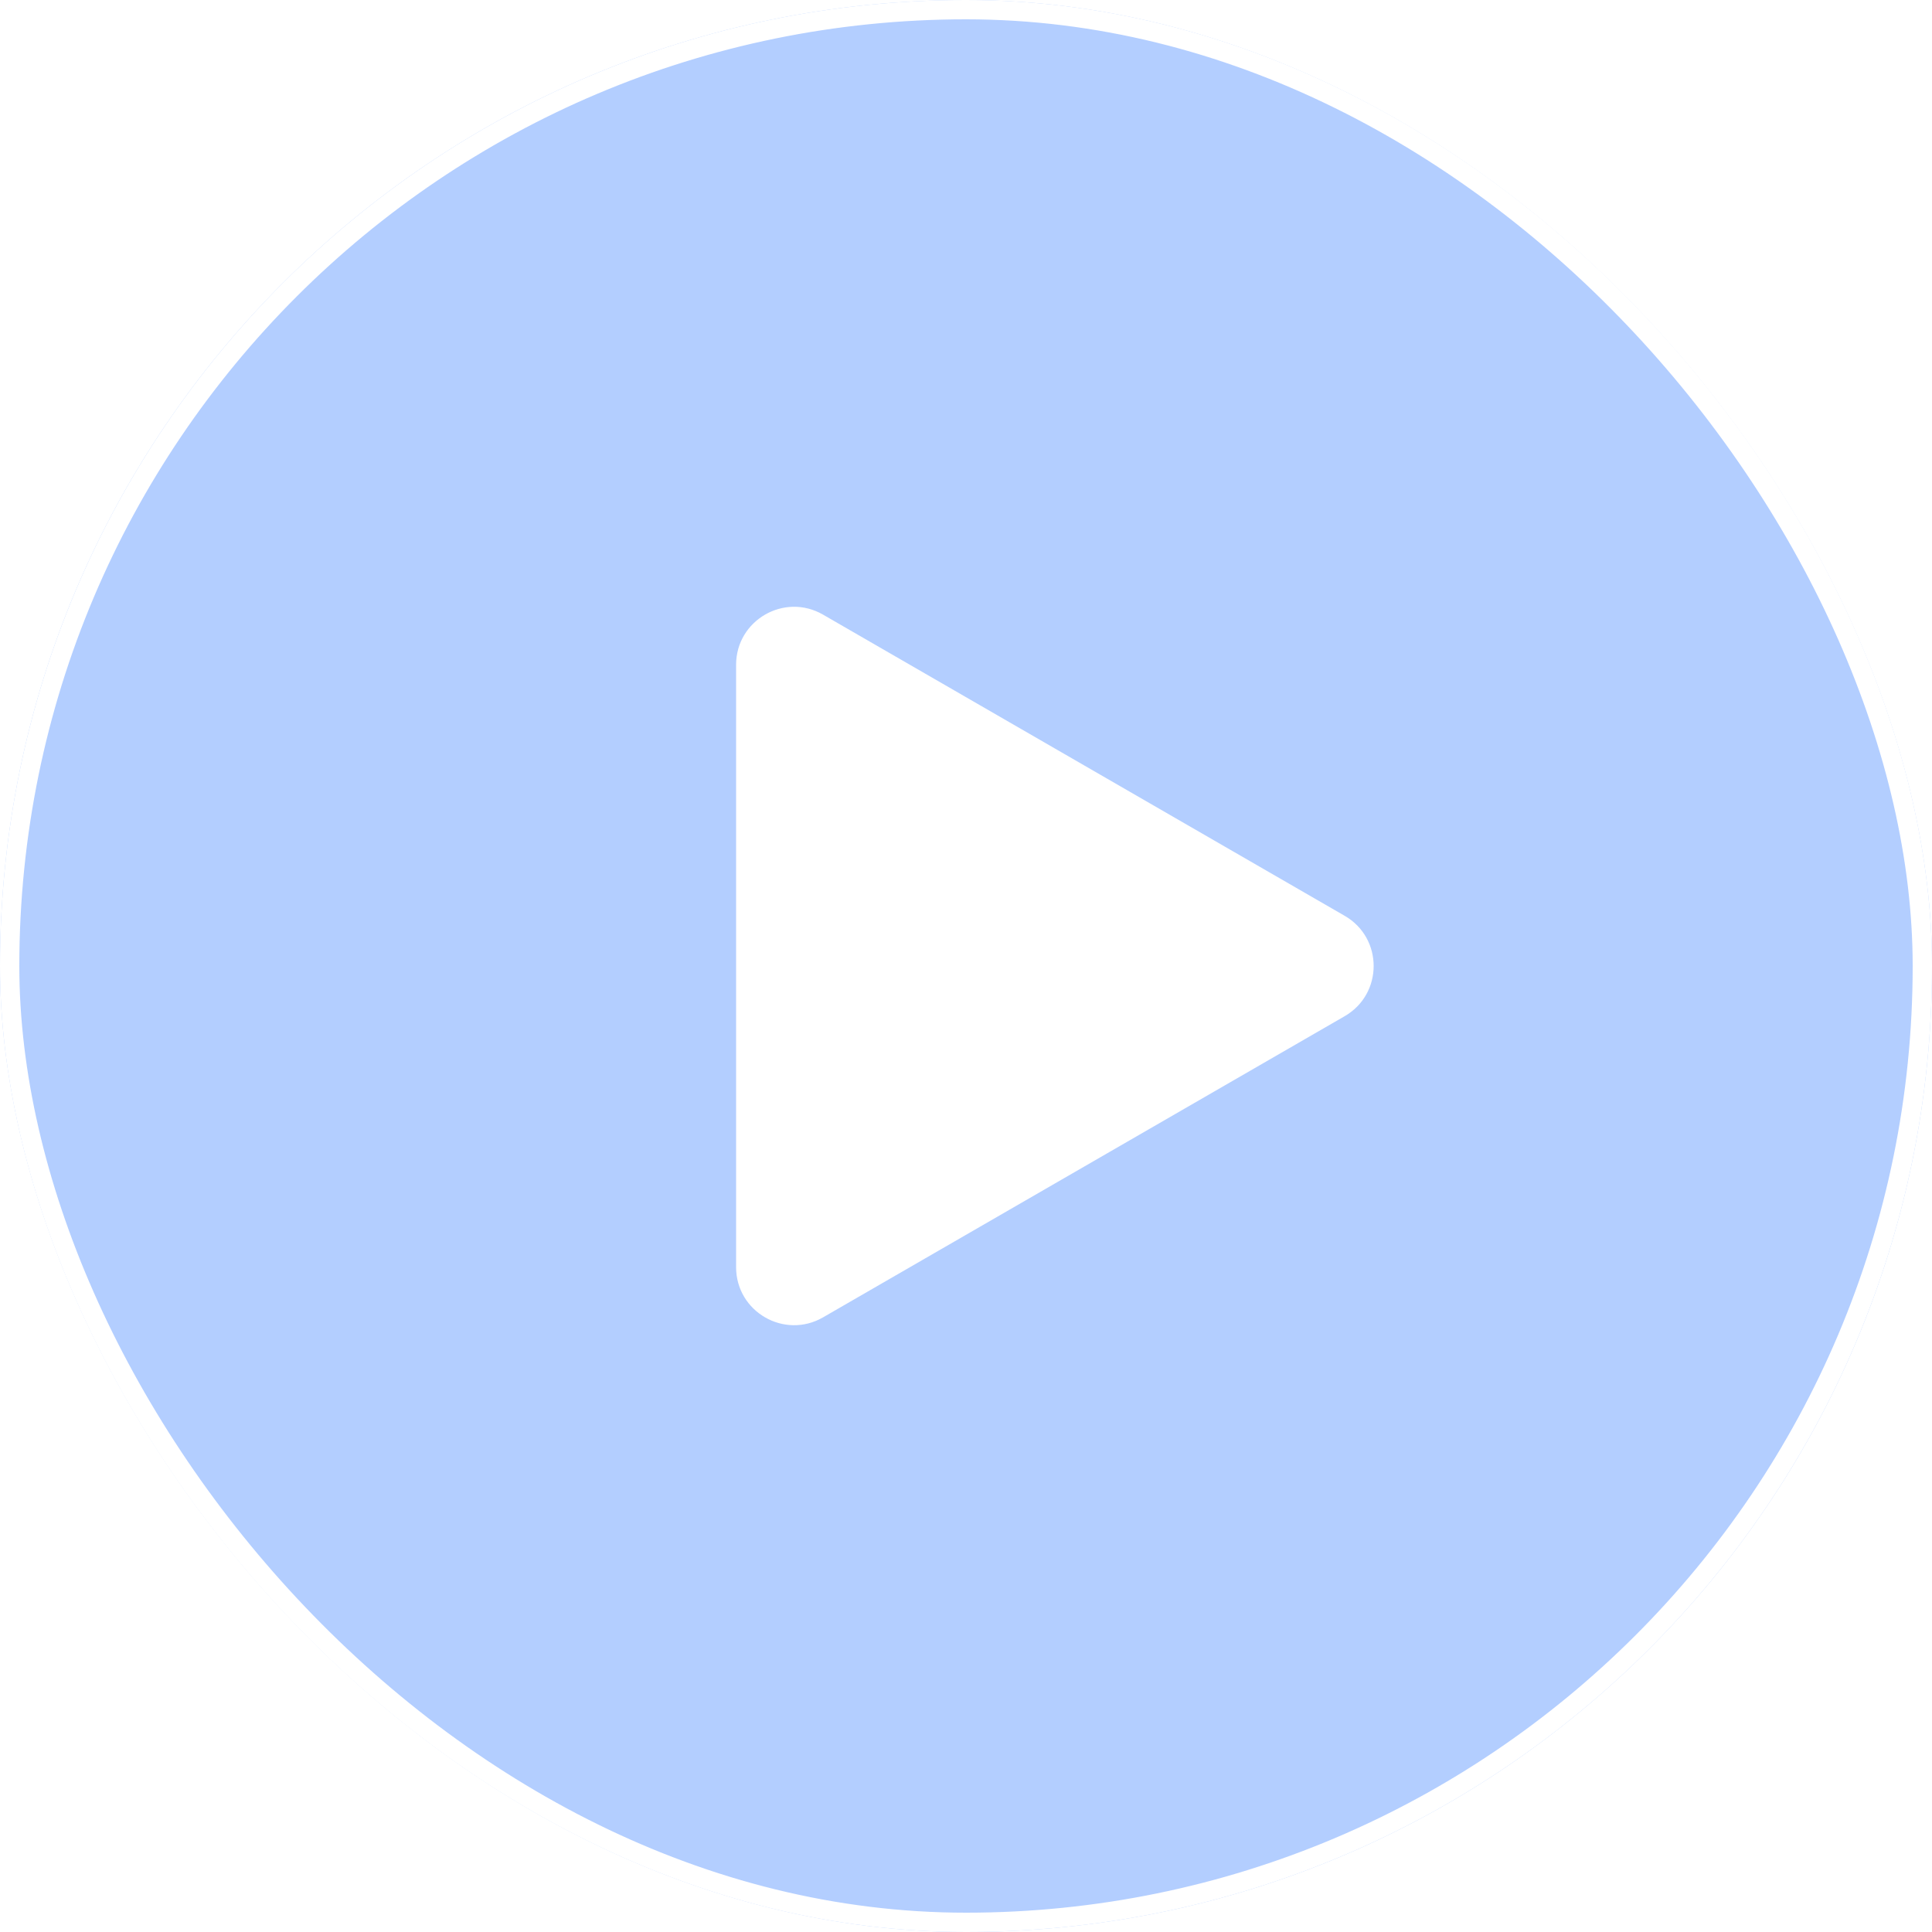 <svg width="91" height="91" viewBox="0 0 91 91" fill="none" xmlns="http://www.w3.org/2000/svg">
<g filter="url(#filter0_b_0_508)">
<rect width="91" height="91" rx="45.5" fill="#005CFE" fill-opacity="0.3"/>
<rect x="0.455" y="0.455" width="90.09" height="90.09" rx="45.045" stroke="white" stroke-width="0.91"/>
<path d="M63.336 43.136C65.156 44.186 65.156 46.813 63.336 47.864L38.766 62.05C36.946 63.1 34.671 61.787 34.671 59.685L34.671 31.314C34.671 29.213 36.946 27.899 38.766 28.95L63.336 43.136Z" fill="white"/>
</g>
<defs>
<filter id="filter0_b_0_508" x="-19.433" y="-19.433" width="129.865" height="129.865" filterUnits="userSpaceOnUse" color-interpolation-filters="sRGB">
<feFlood flood-opacity="0" result="BackgroundImageFix"/>
<feGaussianBlur in="BackgroundImageFix" stdDeviation="9.716"/>
<feComposite in2="SourceAlpha" operator="in" result="effect1_backgroundBlur_0_508"/>
<feBlend mode="normal" in="SourceGraphic" in2="effect1_backgroundBlur_0_508" result="shape"/>
</filter>
</defs>
</svg>

